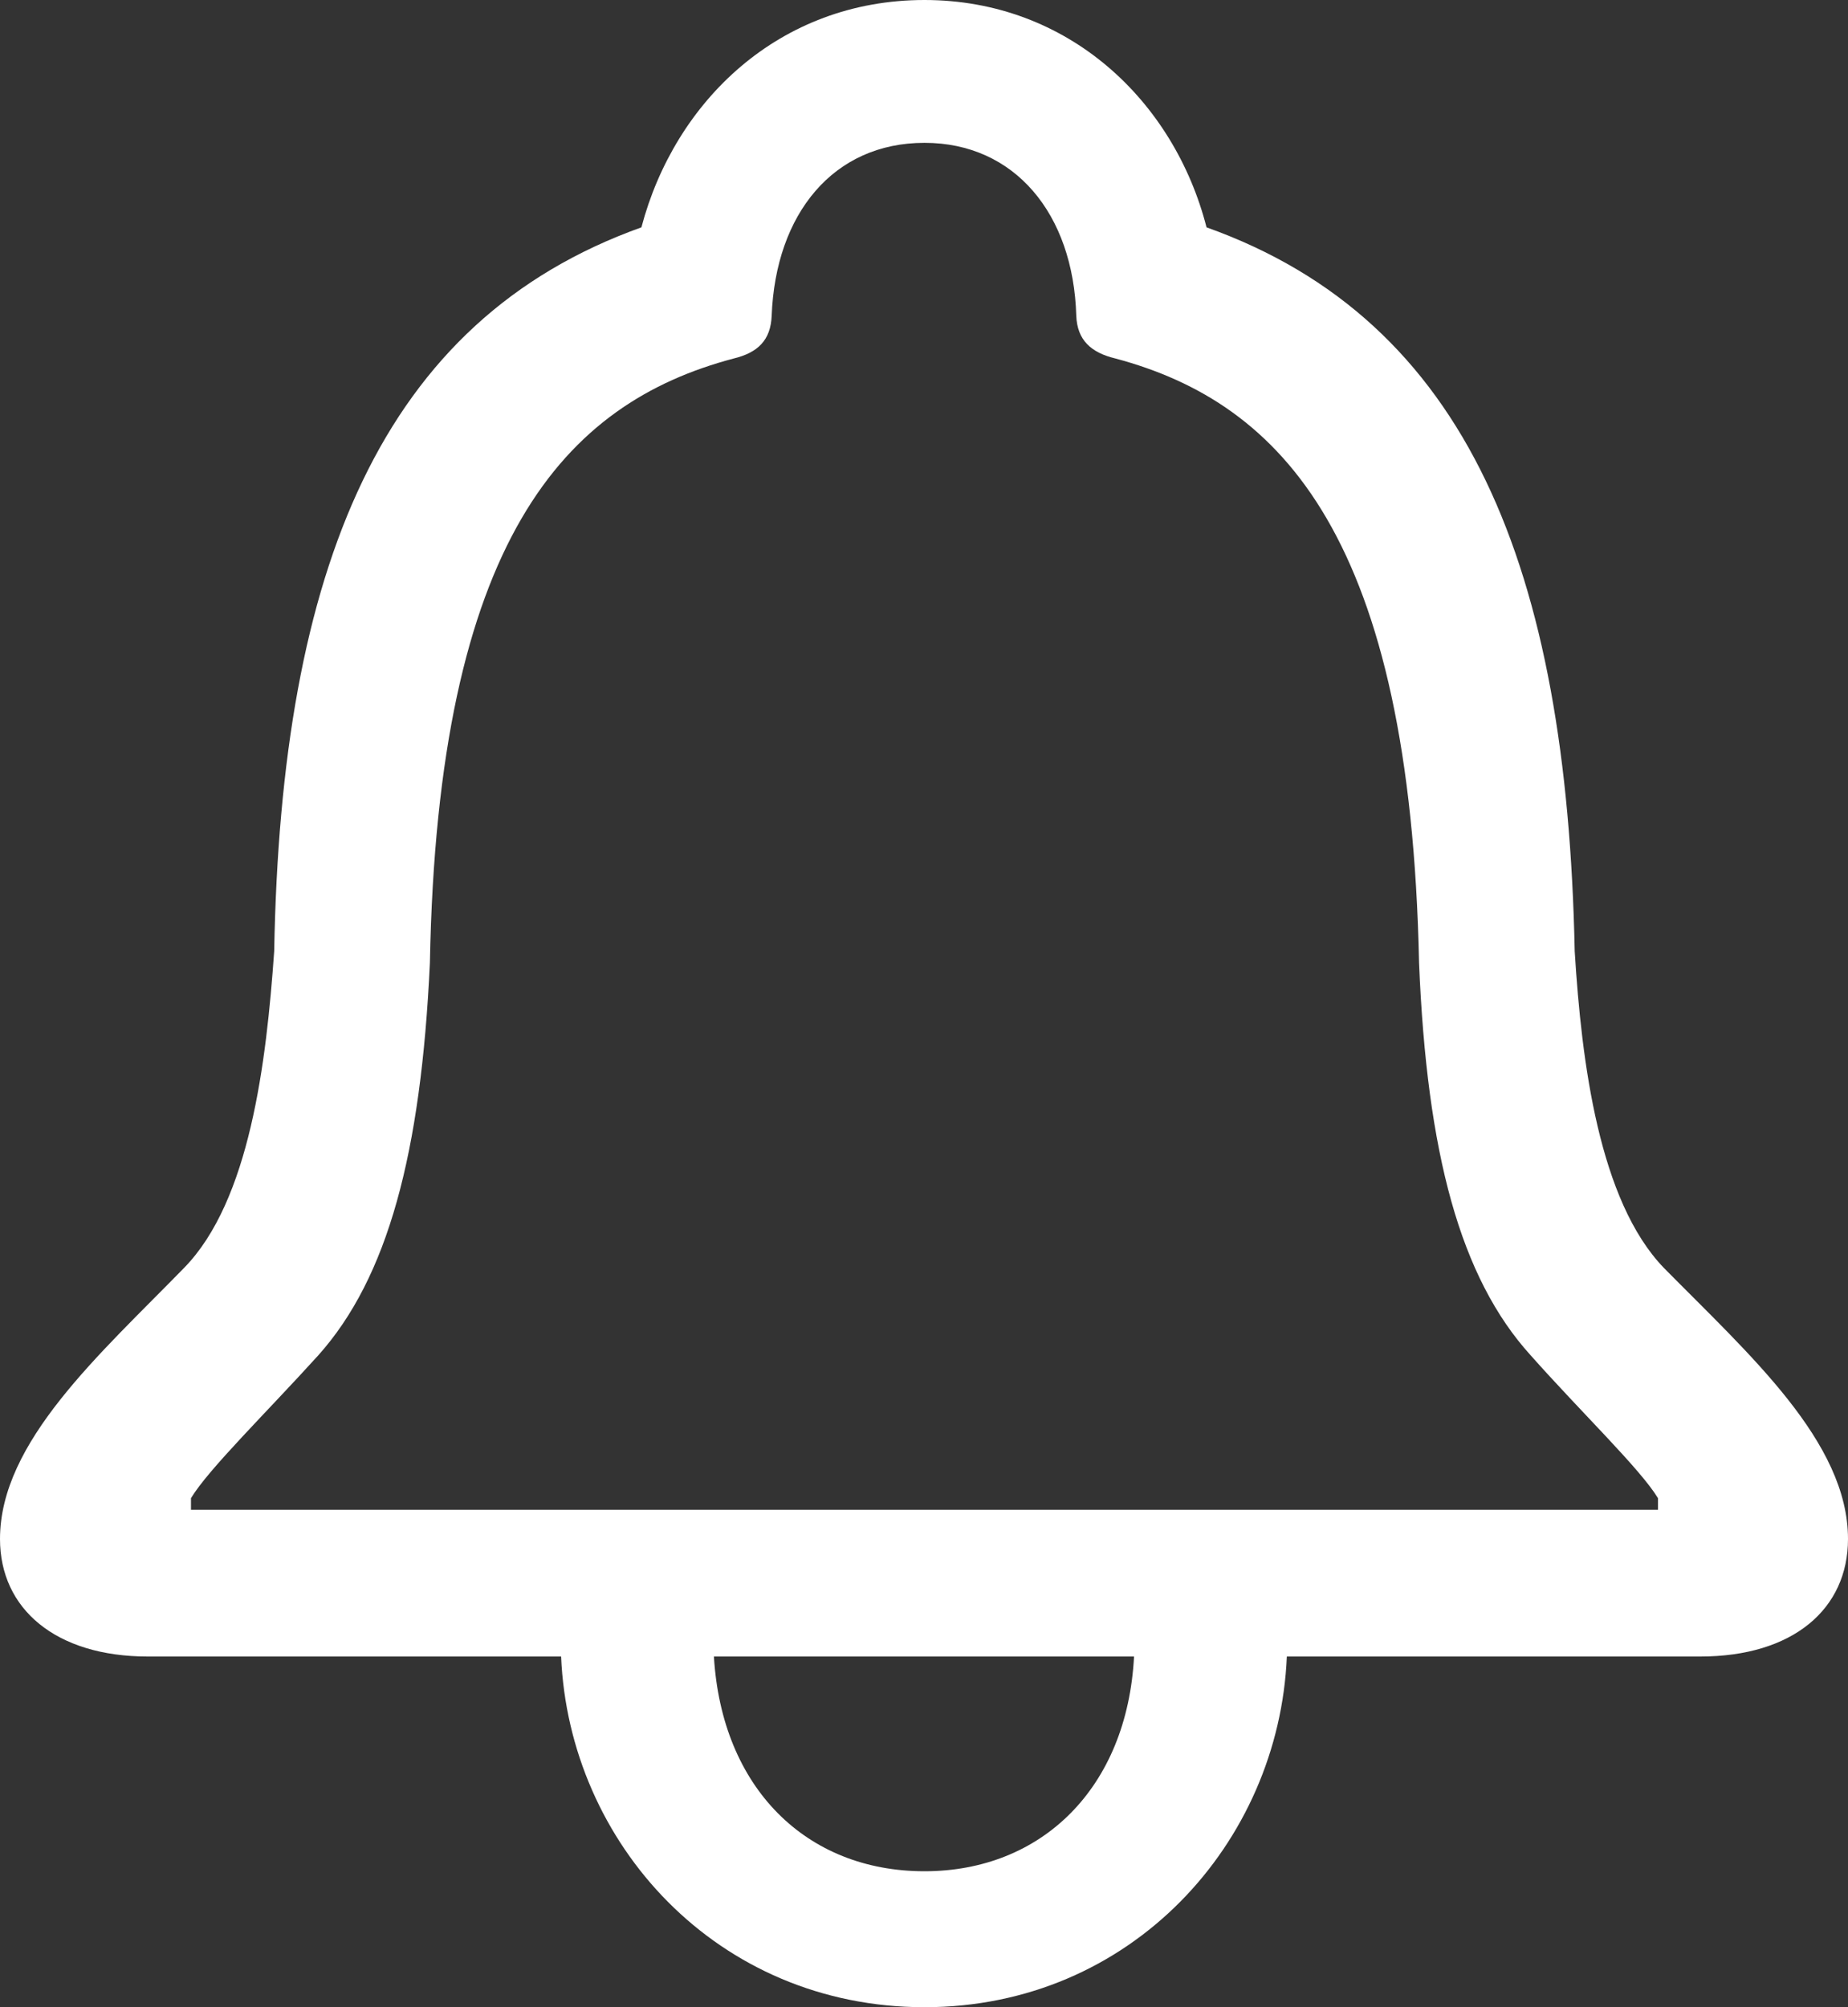 <svg width="35" height="38" viewBox="0 0 35 38" fill="none" xmlns="http://www.w3.org/2000/svg">
<rect x="0" y="0" width="35" height="38" fill="#333333" stroke="none"/>
<path d="M2.801 31.361H21.478C21.348 33.844 19.734 35.426 17.509 35.426C15.265 35.426 13.669 33.844 13.521 31.361H10.627C10.776 34.892 13.577 38 17.509 38C21.422 38 24.223 34.892 24.372 31.361H32.199C33.961 31.361 35 30.46 35 29.135C35 27.296 33.126 25.64 31.512 24.003C30.288 22.734 29.954 20.123 29.824 18.008C29.676 10.76 27.803 6.07 22.851 4.304C22.238 1.913 20.235 0 17.509 0C14.763 0 12.779 1.913 12.148 4.304C7.215 6.07 5.323 10.76 5.193 18.007C5.045 20.123 4.729 22.734 3.487 24.003C1.891 25.64 0 27.296 0 29.136C0 30.46 1.057 31.361 2.801 31.361ZM3.617 28.583V28.363C3.951 27.811 5.045 26.744 6.028 25.659C7.345 24.187 7.975 21.833 8.142 18.228C8.29 10.208 10.702 7.634 13.892 6.788C14.355 6.677 14.597 6.438 14.615 5.978C14.689 4.047 15.784 2.704 17.509 2.704C19.215 2.704 20.328 4.046 20.384 5.978C20.402 6.438 20.662 6.676 21.126 6.787C24.297 7.634 26.709 10.209 26.876 18.228C27.024 21.833 27.654 24.187 28.99 25.659C29.954 26.744 31.067 27.811 31.401 28.363V28.583H3.617Z" fill="white"/>
</svg>
